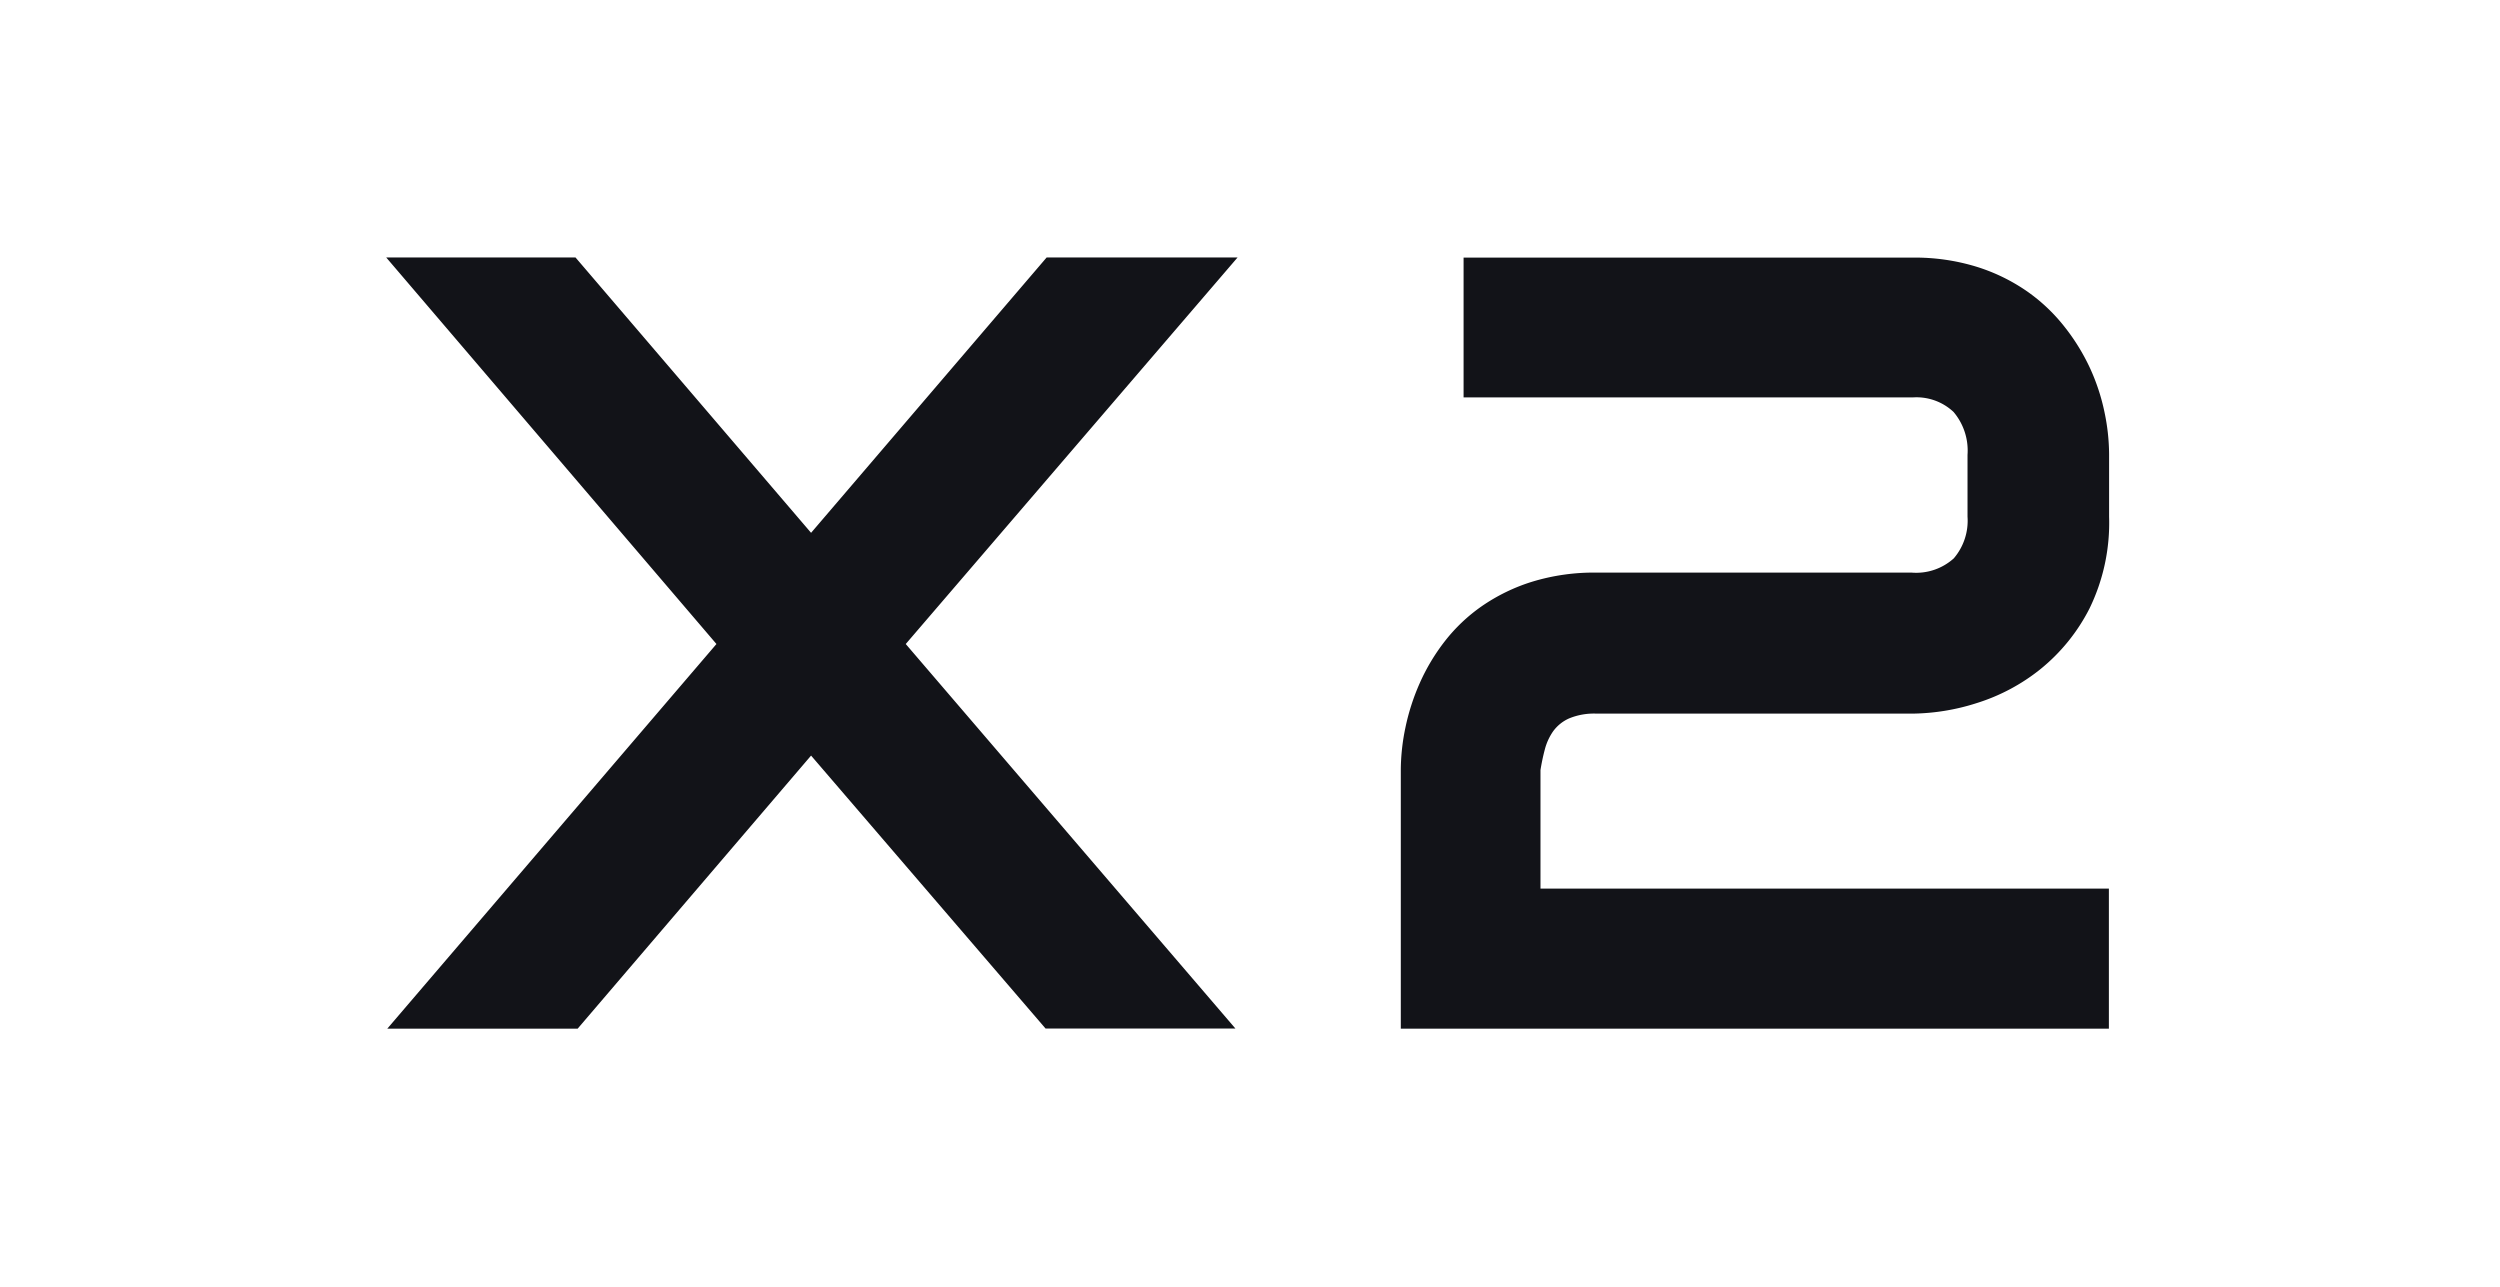 <?xml version="1.0" encoding="UTF-8"?> <svg xmlns="http://www.w3.org/2000/svg" width="58.256" height="30" viewBox="0 0 58.256 30"> <g id="Сгруппировать_213" data-name="Сгруппировать 213" transform="translate(-1073 -207)"> <rect id="Прямоугольник_86" data-name="Прямоугольник 86" width="58.256" height="30" transform="translate(1073 207)" fill="#fff"></rect> <path id="Контур_141" data-name="Контур 141" d="M10.181-18.791l5.489-6.416h4.449L12.387-16.2l7.682,8.96H15.645L10.181-13.6,4.742-7.237H.306L7.976-16.2.281-25.207H4.692ZM40.423-7.237h-16.5v-6.028a4.91,4.91,0,0,1,.107-.984,5.128,5.128,0,0,1,.332-1.034,4.685,4.685,0,0,1,.583-.977,3.953,3.953,0,0,1,.865-.821,4.306,4.306,0,0,1,1.172-.57,4.915,4.915,0,0,1,1.5-.213h7.343a1.309,1.309,0,0,0,.984-.332,1.348,1.348,0,0,0,.32-.971v-1.441a1.392,1.392,0,0,0-.326-1,1.262,1.262,0,0,0-.952-.338H25.386v-3.258H35.849a4.87,4.87,0,0,1,1.491.213,4.306,4.306,0,0,1,1.172.57,4.082,4.082,0,0,1,.871.821,4.818,4.818,0,0,1,.6.971,4.775,4.775,0,0,1,.338,1.028,4.856,4.856,0,0,1,.107.971v1.466a4.552,4.552,0,0,1-.457,2.137,4.354,4.354,0,0,1-1.147,1.416,4.52,4.52,0,0,1-1.485.789,5.076,5.076,0,0,1-1.485.244H28.481a1.511,1.511,0,0,0-.639.113.919.919,0,0,0-.37.3,1.323,1.323,0,0,0-.194.426,4.83,4.83,0,0,0-.1.476V-10.5H40.423Z" transform="translate(1081.719 238.207)" fill="#121318"></path> </g> </svg> 